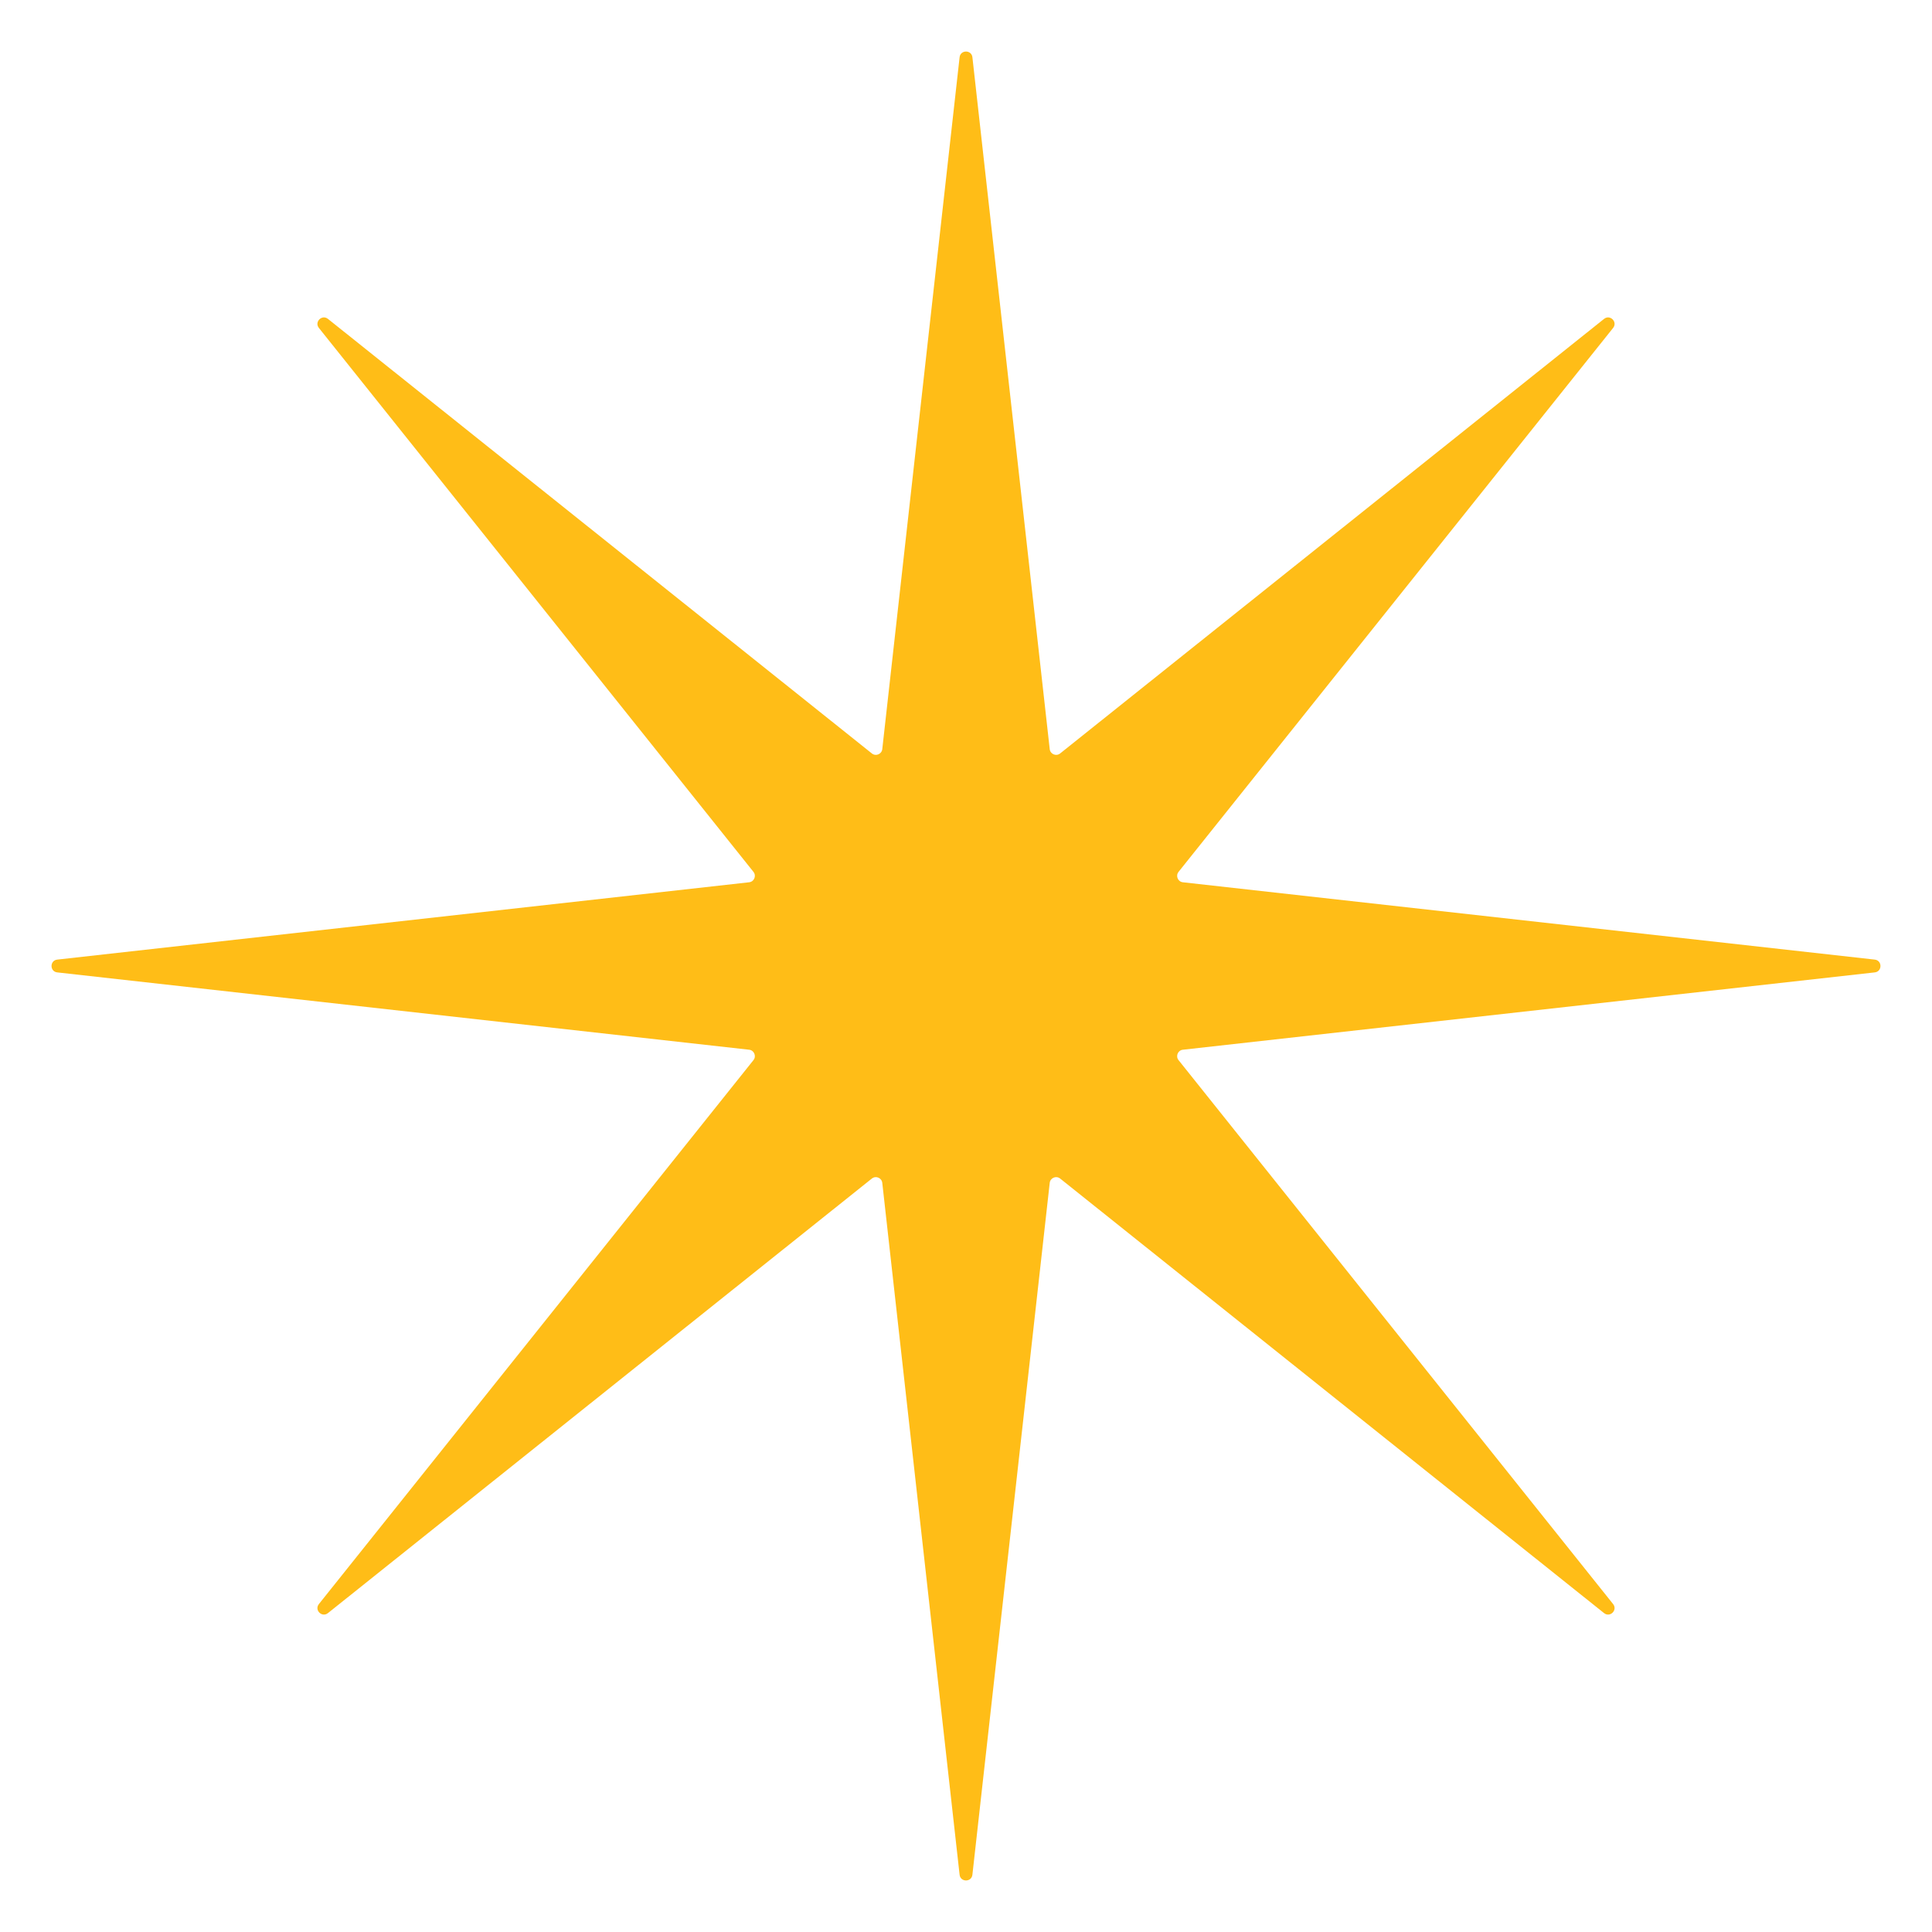 <svg width="600" height="600" viewBox="0 0 600 600" fill="none" xmlns="http://www.w3.org/2000/svg">
<g clip-path="url(#clip0_122_332)">
<path d="M298.012 17.784C298.277 15.413 301.723 15.413 301.988 17.784L326.002 232.648C326.177 234.213 328.008 234.972 329.238 233.989L498.152 99.037C500.015 97.549 502.451 99.985 500.963 101.848L366.011 270.762C365.028 271.992 365.787 273.823 367.352 273.998L582.216 298.012C584.587 298.277 584.587 301.723 582.216 301.988L367.352 326.002C365.787 326.177 365.028 328.008 366.011 329.238L500.963 498.152C502.451 500.015 500.015 502.451 498.152 500.963L329.238 366.011C328.008 365.028 326.177 365.787 326.002 367.352L301.988 582.216C301.723 584.587 298.277 584.587 298.012 582.216L273.998 367.352C273.823 365.787 271.992 365.028 270.762 366.011L101.848 500.963C99.985 502.451 97.549 500.015 99.037 498.152L233.989 329.238C234.972 328.008 234.213 326.177 232.648 326.002L17.784 301.988C15.413 301.723 15.413 298.277 17.784 298.012L232.648 273.998C234.213 273.823 234.972 271.992 233.989 270.762L99.037 101.848C97.549 99.985 99.985 97.549 101.848 99.037L270.762 233.989C271.992 234.972 273.823 234.213 273.998 232.648L298.012 17.784Z" fill="#FFBD17"/>
</g>
<defs>
<clipPath id="clip0_122_332">
<rect width="600" height="600" fill="white"/>
</clipPath>
</defs>
</svg>
